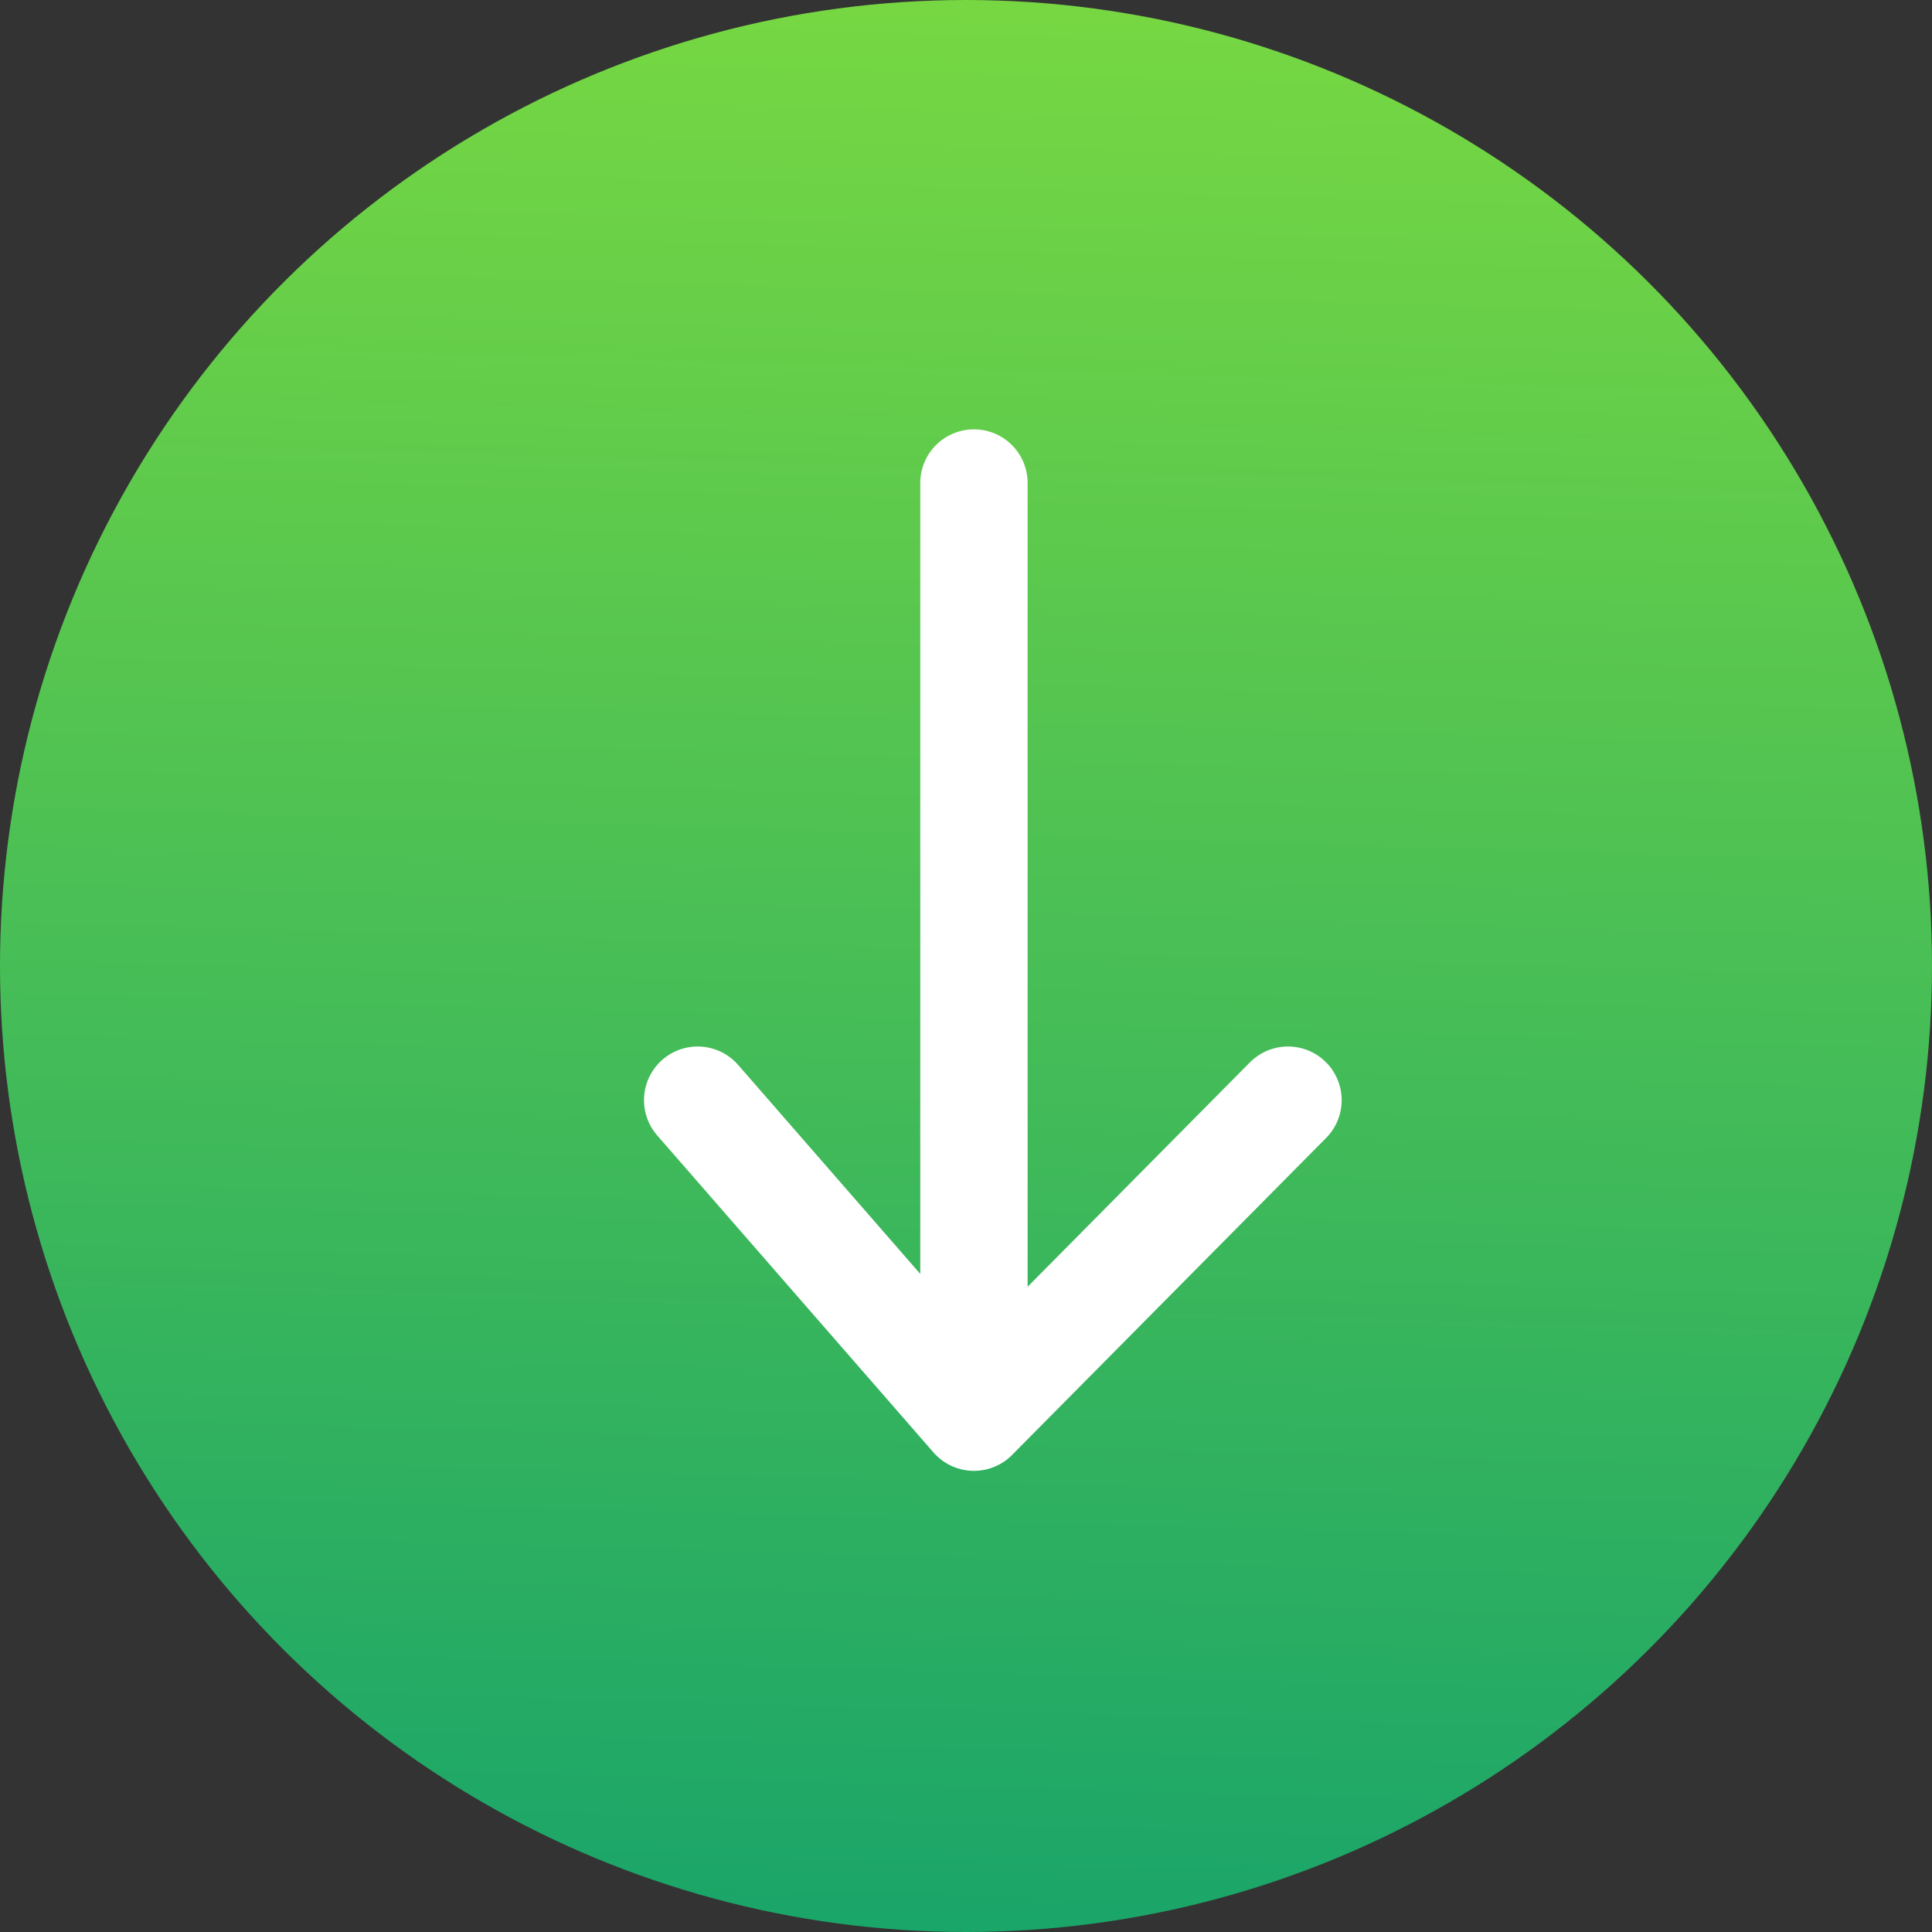 <?xml version="1.0" encoding="UTF-8"?> <svg xmlns="http://www.w3.org/2000/svg" width="36" height="36" viewBox="0 0 36 36" fill="none"><rect x="0" y="0" width="36" height="36" fill="#333333" stroke="none"/> <circle cx="18" cy="18" r="18" transform="rotate(90 18 18)" fill="url(#paint0_linear_28388_46320)"></circle> <path d="M24 20.5L18.148 26.407M18.148 26.407L13 20.5M18.148 26.407L18.148 9" stroke="white" stroke-width="2" stroke-linecap="round" stroke-linejoin="round"></path> <defs> <linearGradient id="paint0_linear_28388_46320" x1="-10.315" y1="-7.846" x2="39.314" y2="-6.421" gradientUnits="userSpaceOnUse"> <stop stop-color="#93E736"></stop> <stop offset="1" stop-color="#13A16C"></stop> </linearGradient> </defs> </svg> 
